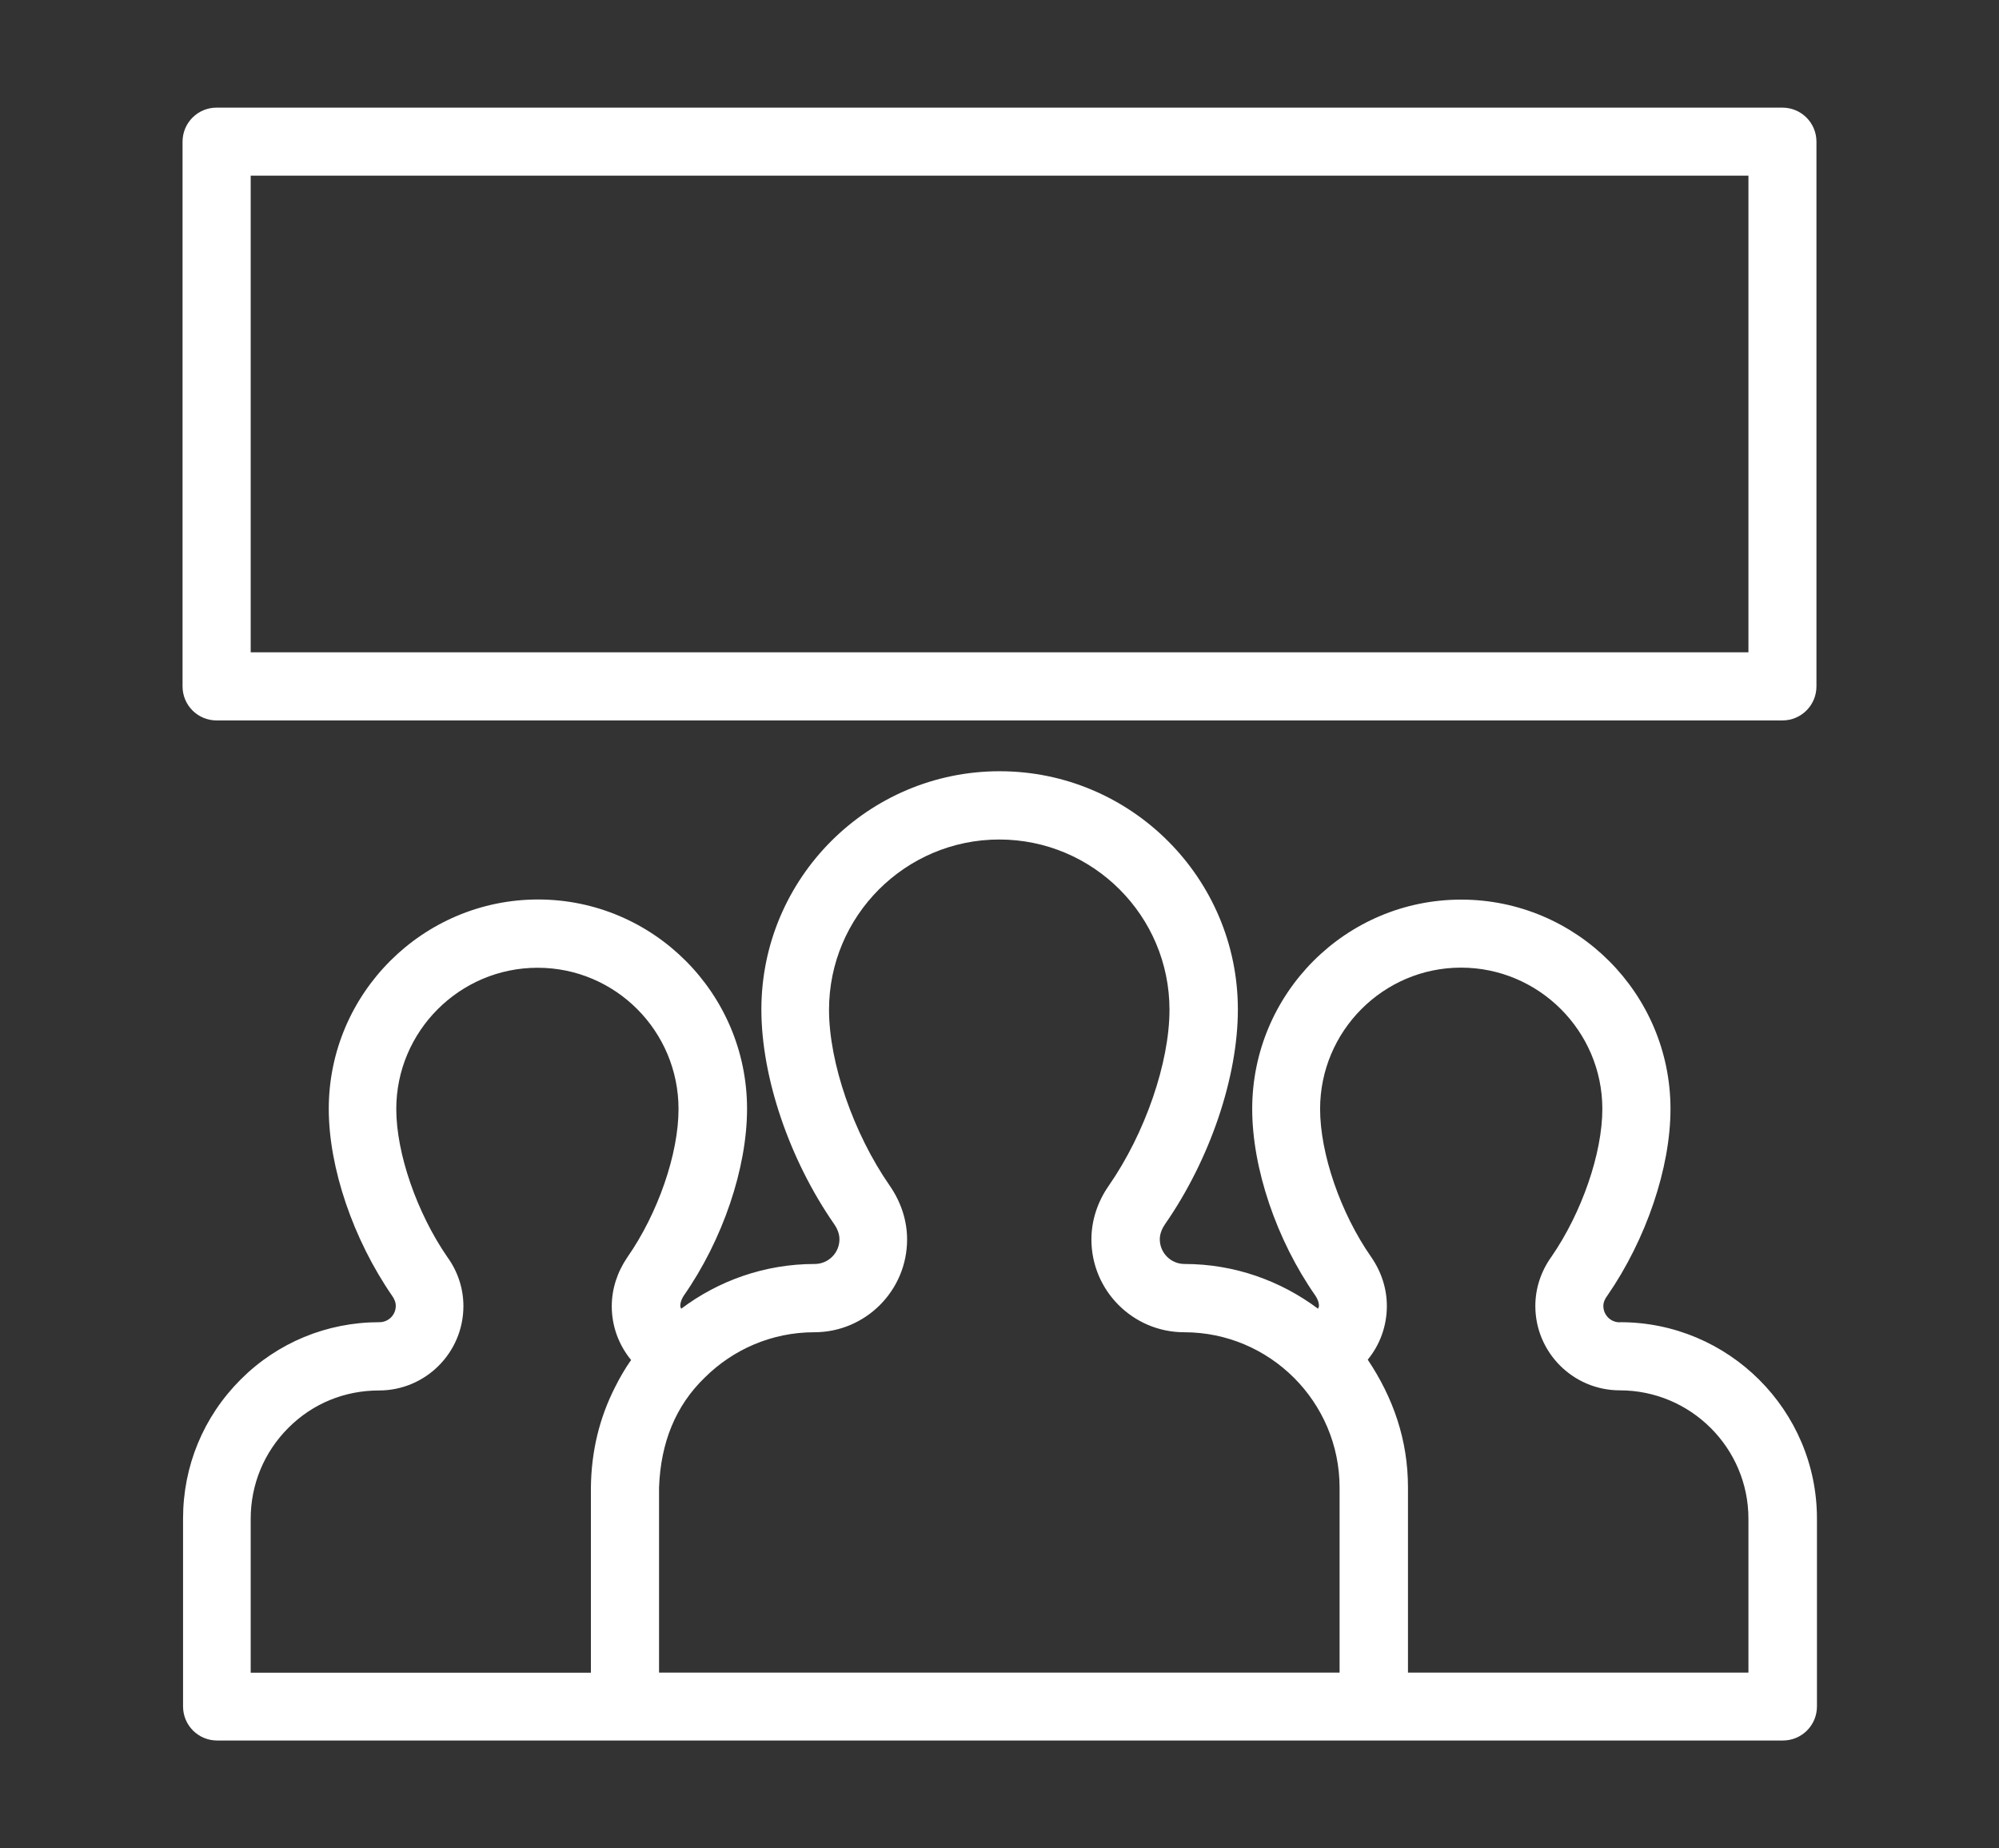 <?xml version="1.0" encoding="UTF-8"?><svg id="icons" xmlns="http://www.w3.org/2000/svg" viewBox="0 0 159 147"><rect x="0" y="0" width="159" height="147" fill="#333333" stroke="none"/><defs><style>.cls-1{fill:#fff;}</style></defs><path class="cls-1" d="m128.83,105.17c-.72,0-1.3-.58-1.3-1.3,0-.32.15-.6.31-.81,3.1-4.49,5.03-10.18,5.03-14.86,0-9.18-7.47-16.65-16.65-16.65s-16.62,7.47-16.62,16.65c0,4.72,1.93,10.42,5.02,14.84.13.19.29.5.29.83,0,.08-.06.14-.07.22-2.97-2.22-6.64-3.56-10.62-3.56-1.09,0-1.97-.88-1.97-1.97,0-.49.23-.92.42-1.2,3.57-5.14,5.79-11.68,5.79-17.07,0-10.45-8.5-18.95-18.95-18.95s-18.95,8.5-18.95,18.95c0,5.39,2.22,11.93,5.79,17.07.19.27.42.71.42,1.2,0,1.09-.88,1.97-1.97,1.97-3.98,0-7.65,1.33-10.62,3.56-.02-.08-.07-.14-.07-.22,0-.33.16-.64.27-.81,3.11-4.45,5.04-10.15,5.04-14.87,0-9.18-7.46-16.65-16.62-16.65s-16.65,7.47-16.65,16.65c0,4.68,1.93,10.37,5.06,14.9.12.17.27.45.27.77,0,.72-.58,1.3-1.3,1.3-4.18,0-8.1,1.62-11.04,4.56-2.96,2.96-4.58,6.88-4.58,11.06v14.94c0,1.5,1.21,2.71,2.71,2.71h124.54c1.5,0,2.71-1.21,2.71-2.71v-14.94c0-8.61-7.02-15.62-15.65-15.62Zm-78.67,3.05c-.46.66-.86,1.35-1.22,2.07-1.27,2.48-1.91,5.16-1.94,8.03v14.72h-27.06v-12.24c0-2.73,1.06-5.3,3-7.24s4.48-2.97,7.21-2.97c3.7,0,6.71-3.01,6.71-6.71,0-1.4-.45-2.76-1.27-3.89-2.43-3.52-4.07-8.26-4.07-11.78,0-6.19,5.04-11.24,11.24-11.24s11.21,5.04,11.21,11.24c0,3.56-1.63,8.29-4.08,11.8-.8,1.18-1.23,2.52-1.23,3.88,0,1.61.57,3.1,1.54,4.28-.02.02-.03.05-.04.07Zm56.4,24.81h-54.14v-14.72c.13-3.59,1.33-6.51,3.62-8.73,0,0,.01-.02.02-.02,2.24-2.22,5.31-3.6,8.71-3.6,4.07,0,7.38-3.31,7.38-7.38,0-1.5-.48-2.98-1.39-4.29-2.88-4.15-4.82-9.77-4.82-13.98,0-7.46,6.07-13.54,13.54-13.54s13.54,6.07,13.54,13.54c0,4.21-1.94,9.83-4.82,13.98-.91,1.3-1.39,2.79-1.39,4.29,0,4.07,3.31,7.38,7.38,7.38,6.81,0,12.36,5.54,12.36,12.36v14.72Zm32.5,0h-27.07v-14.73c0-3.77-1.17-7.12-3.2-10.16.96-1.17,1.52-2.66,1.52-4.27,0-1.36-.42-2.7-1.25-3.9-2.43-3.48-4.06-8.21-4.06-11.77,0-6.19,5.03-11.24,11.21-11.24s11.24,5.04,11.24,11.24c0,3.53-1.64,8.26-4.04,11.74-.85,1.18-1.29,2.54-1.29,3.93,0,3.7,3.01,6.71,6.72,6.71,5.64,0,10.23,4.58,10.23,10.21v12.24Z"/><path class="cls-1" d="m141.77,8.56H17.23c-1.5,0-2.71,1.21-2.71,2.71v43.32c0,1.5,1.21,2.71,2.71,2.71h124.54c1.5,0,2.71-1.21,2.71-2.71V11.27c0-1.5-1.21-2.71-2.71-2.71Zm-2.71,43.32H19.94V13.97h119.13v37.9Z"/></svg>